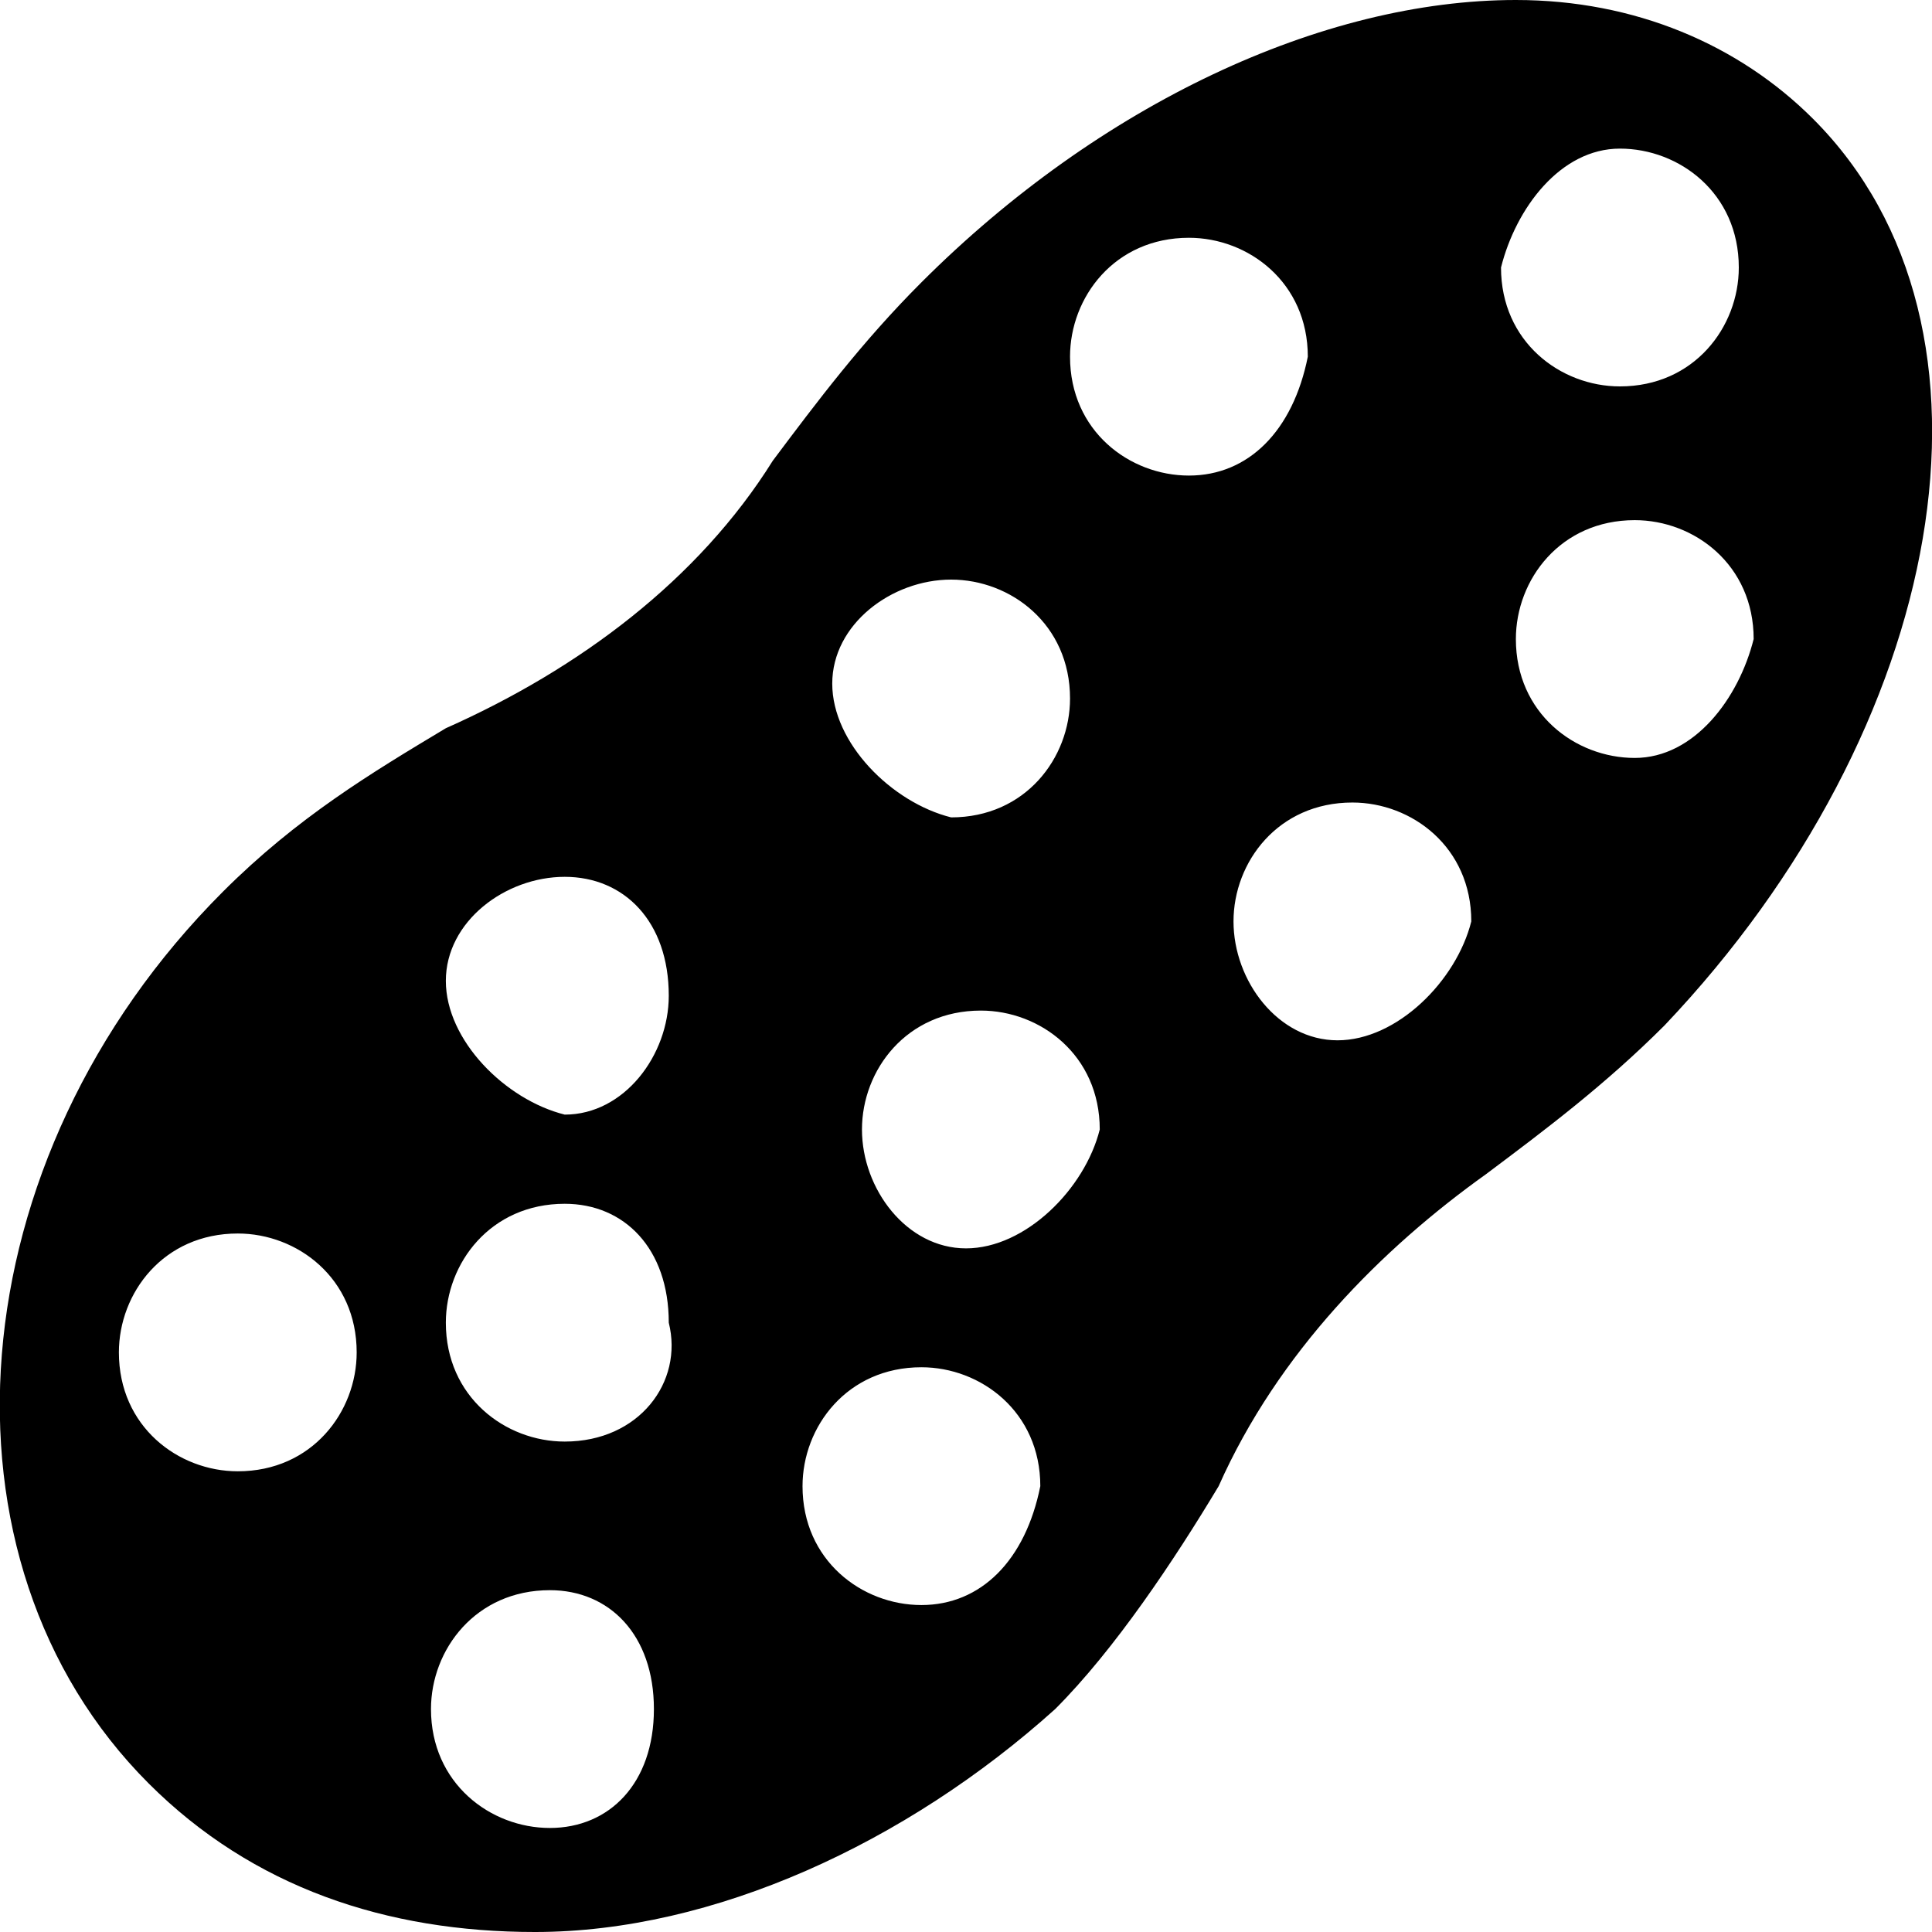 <?xml version="1.0" encoding="utf-8"?>
<!-- Generator: Adobe Illustrator 25.2.0, SVG Export Plug-In . SVG Version: 6.00 Build 0)  -->
<svg version="1.1" id="Calque_1" xmlns="http://www.w3.org/2000/svg" xmlns:xlink="http://www.w3.org/1999/xlink" x="0px" y="0px"
	 viewBox="0 0 13 13" style="enable-background:new 0 0 13 13;" xml:space="preserve">
<path d="M12.2,0.8C11.7,0.3,11,0,10.2,0c-1.3,0-2.8,0.7-4,1.9c-0.4,0.4-0.7,0.8-1,1.2C4.7,3.9,3.9,4.5,3,4.9C2.5,5.2,2,5.5,1.5,6
	c-1.8,1.8-2,4.5-0.5,6c0.7,0.7,1.6,1,2.6,1c1.2,0,2.5-0.6,3.5-1.5c0.4-0.4,0.8-1,1.1-1.5c0.4-0.9,1.1-1.6,1.8-2.1
	c0.4-0.3,0.8-0.6,1.2-1C13.1,4.9,13.6,2.2,12.2,0.8z M3.8,5.9c0.4,0,0.7,0.3,0.7,0.8c0,0.4-0.3,0.8-0.7,0.8C3.4,7.4,3,7,3,6.6
	C3,6.2,3.4,5.9,3.8,5.9z M1.6,9.9c-0.4,0-0.8-0.3-0.8-0.8c0-0.4,0.3-0.8,0.8-0.8c0.4,0,0.8,0.3,0.8,0.8C2.4,9.5,2.1,9.9,1.6,9.9z
	 M3.7,12.3c-0.4,0-0.8-0.3-0.8-0.8c0-0.4,0.3-0.8,0.8-0.8c0.4,0,0.7,0.3,0.7,0.8C4.4,12,4.1,12.3,3.7,12.3z M3.8,9.7
	c-0.4,0-0.8-0.3-0.8-0.8c0-0.4,0.3-0.8,0.8-0.8c0.4,0,0.7,0.3,0.7,0.8C4.6,9.3,4.3,9.7,3.8,9.7z M6.4,3.9c0.4,0,0.8,0.3,0.8,0.8
	c0,0.4-0.3,0.8-0.8,0.8C6,5.4,5.6,5,5.6,4.6C5.6,4.2,6,3.9,6.4,3.9z M6.2,10.8c-0.4,0-0.8-0.3-0.8-0.8c0-0.4,0.3-0.8,0.8-0.8
	c0.4,0,0.8,0.3,0.8,0.8C6.9,10.5,6.6,10.8,6.2,10.8z M6.5,8.4C6.1,8.4,5.8,8,5.8,7.6c0-0.4,0.3-0.8,0.8-0.8c0.4,0,0.8,0.3,0.8,0.8
	C7.3,8,6.9,8.4,6.5,8.4z M8,3.2c-0.4,0-0.8-0.3-0.8-0.8c0-0.4,0.3-0.8,0.8-0.8c0.4,0,0.8,0.3,0.8,0.8C8.7,2.9,8.4,3.2,8,3.2z M9,7
	C8.6,7,8.3,6.6,8.3,6.2c0-0.4,0.3-0.8,0.8-0.8c0.4,0,0.8,0.3,0.8,0.8C9.8,6.6,9.4,7,9,7z M10.9,1c0.4,0,0.8,0.3,0.8,0.8
	c0,0.4-0.3,0.8-0.8,0.8c-0.4,0-0.8-0.3-0.8-0.8C10.2,1.4,10.5,1,10.9,1z M11,5.1c-0.4,0-0.8-0.3-0.8-0.8c0-0.4,0.3-0.8,0.8-0.8
	c0.4,0,0.8,0.3,0.8,0.8C11.7,4.7,11.4,5.1,11,5.1z"/>
</svg>
